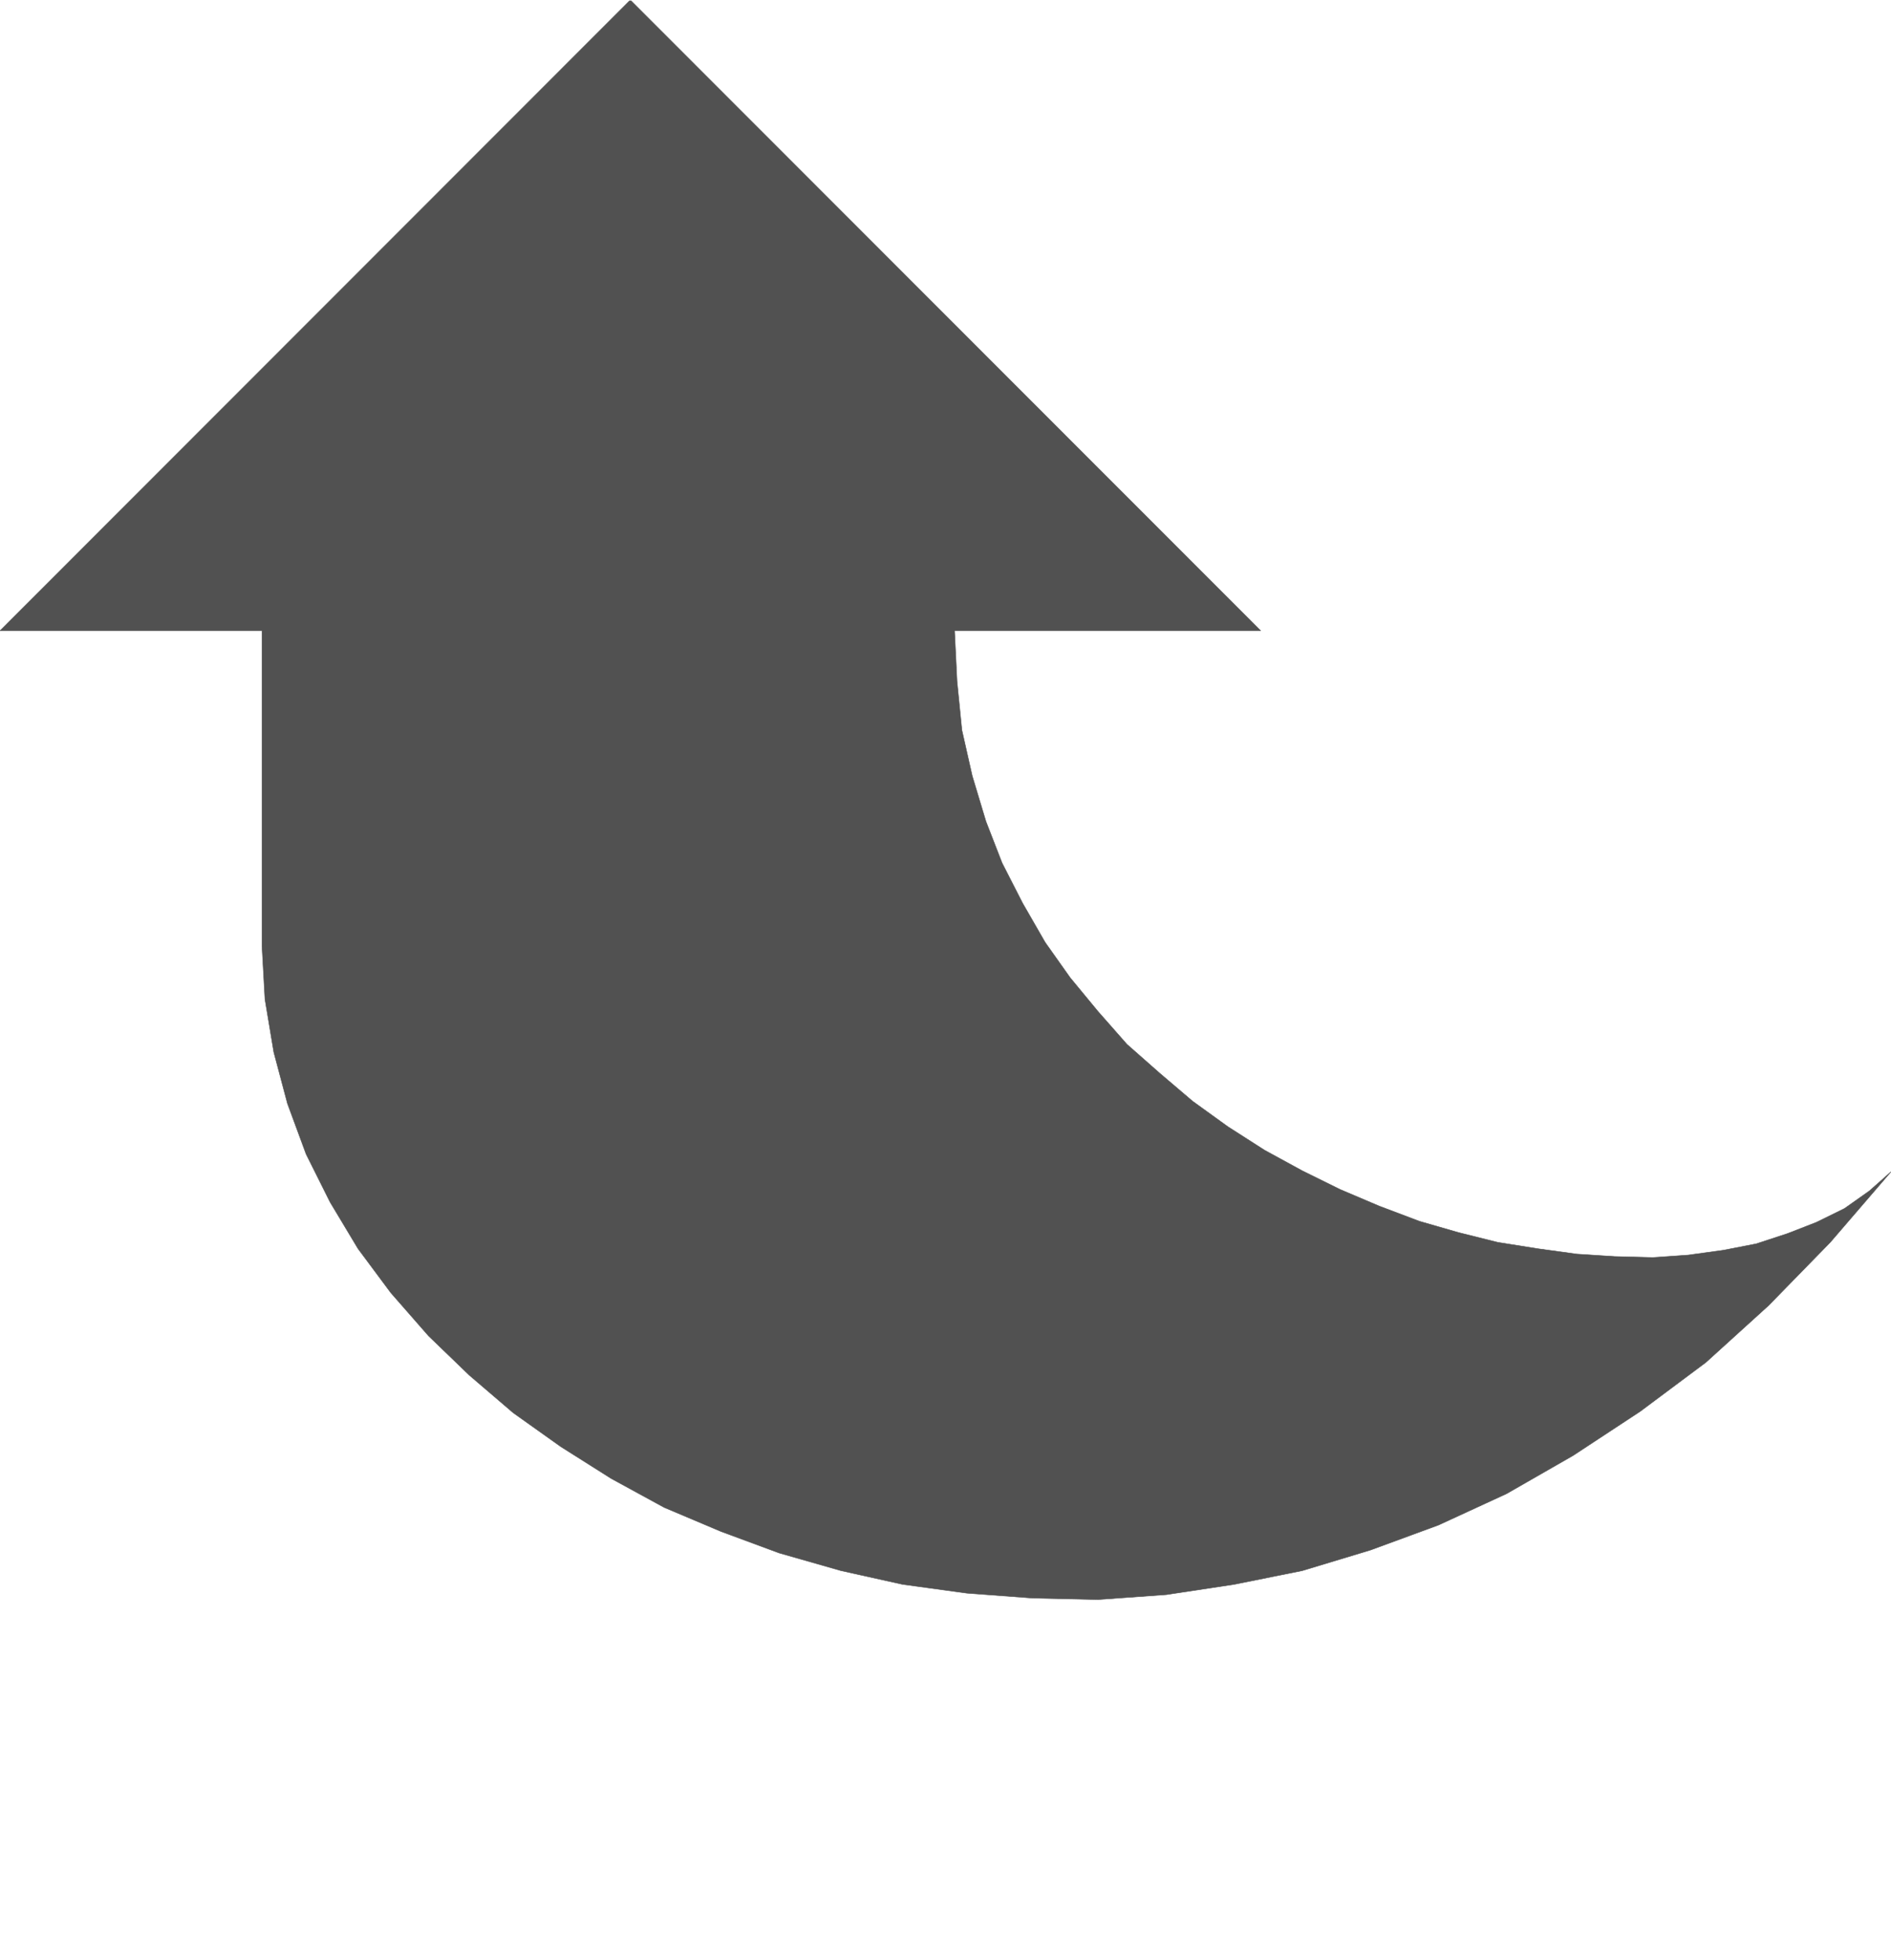 <svg xmlns="http://www.w3.org/2000/svg" width="2887.641" height="2993.144"><rect width="100%" height="100%" fill="#808080" stroke="none"/><defs><clipPath id="a"><path d="M0 0h2887.64v2992.184H0Zm0 0"/></clipPath><clipPath id="b"><path d="M0 0h2887.64v2442H0Zm0 0"/></clipPath></defs><path fill="#fff" d="M0 2993.144h2887.64V0H0Zm0 0"/><g clip-path="url(#a)" transform="translate(0 .96)"><path fill="#fff" fill-rule="evenodd" stroke="#fff" stroke-linecap="square" stroke-linejoin="bevel" stroke-miterlimit="10" stroke-width=".729" d="M0 2992.184h2887.64V-.961H0Zm0 0"/></g><g clip-path="url(#b)" transform="translate(0 .96)"><path fill="#515151" fill-rule="evenodd" stroke="#515151" stroke-linecap="square" stroke-linejoin="bevel" stroke-miterlimit="10" stroke-width=".729" d="M0 962.11 962.547-.96l962.547 963.07h-467.442l3.754 77.054 7.45 74.816 15.734 69.606 20.945 69.605 24.695 63.563 31.364 61.375 34.437 59.86 38.137 53.87 42.617 51.633 44.13 50.121 50.12 44.18 50.121 42.672 53.82 38.863 56.11 35.95 57.57 31.417 57.625 28.446 59.809 25.425 61.32 23.184 59.863 17.246 59.813 14.953 61.32 9.742 59.813 8.23 57.62 3.7 58.352 1.512 53.82-3.75 53.872-7.45 50.07-9.746 47.879-15.734 44.129-17.191 42.617-20.946 38.137-26.933 32.926-29.176-92.735 107.742-94.25 96.54-95.707 86.8-100.242 74.816-102.43 67.364-101.75 58.351-103.937 47.883-103.942 38.188-103.992 31.418-103.937 20.941-103.942 15.734-103.992 7.454-100.187-2.243-100.239-7.504-98-13.441-94.199-20.941-94.25-26.938-88.984-32.926-86.746-36.68-80.809-44.128-77.004-48.66-72.574-51.633-67.313-57.621-62.05-59.864-57.625-65.855-50.067-67.313-42.672-71.117-36.625-73.304-28.445-77.106-20.894-78.57-13.493-80.805-4.48-80.809V962.11zm0 0"/></g></svg>
